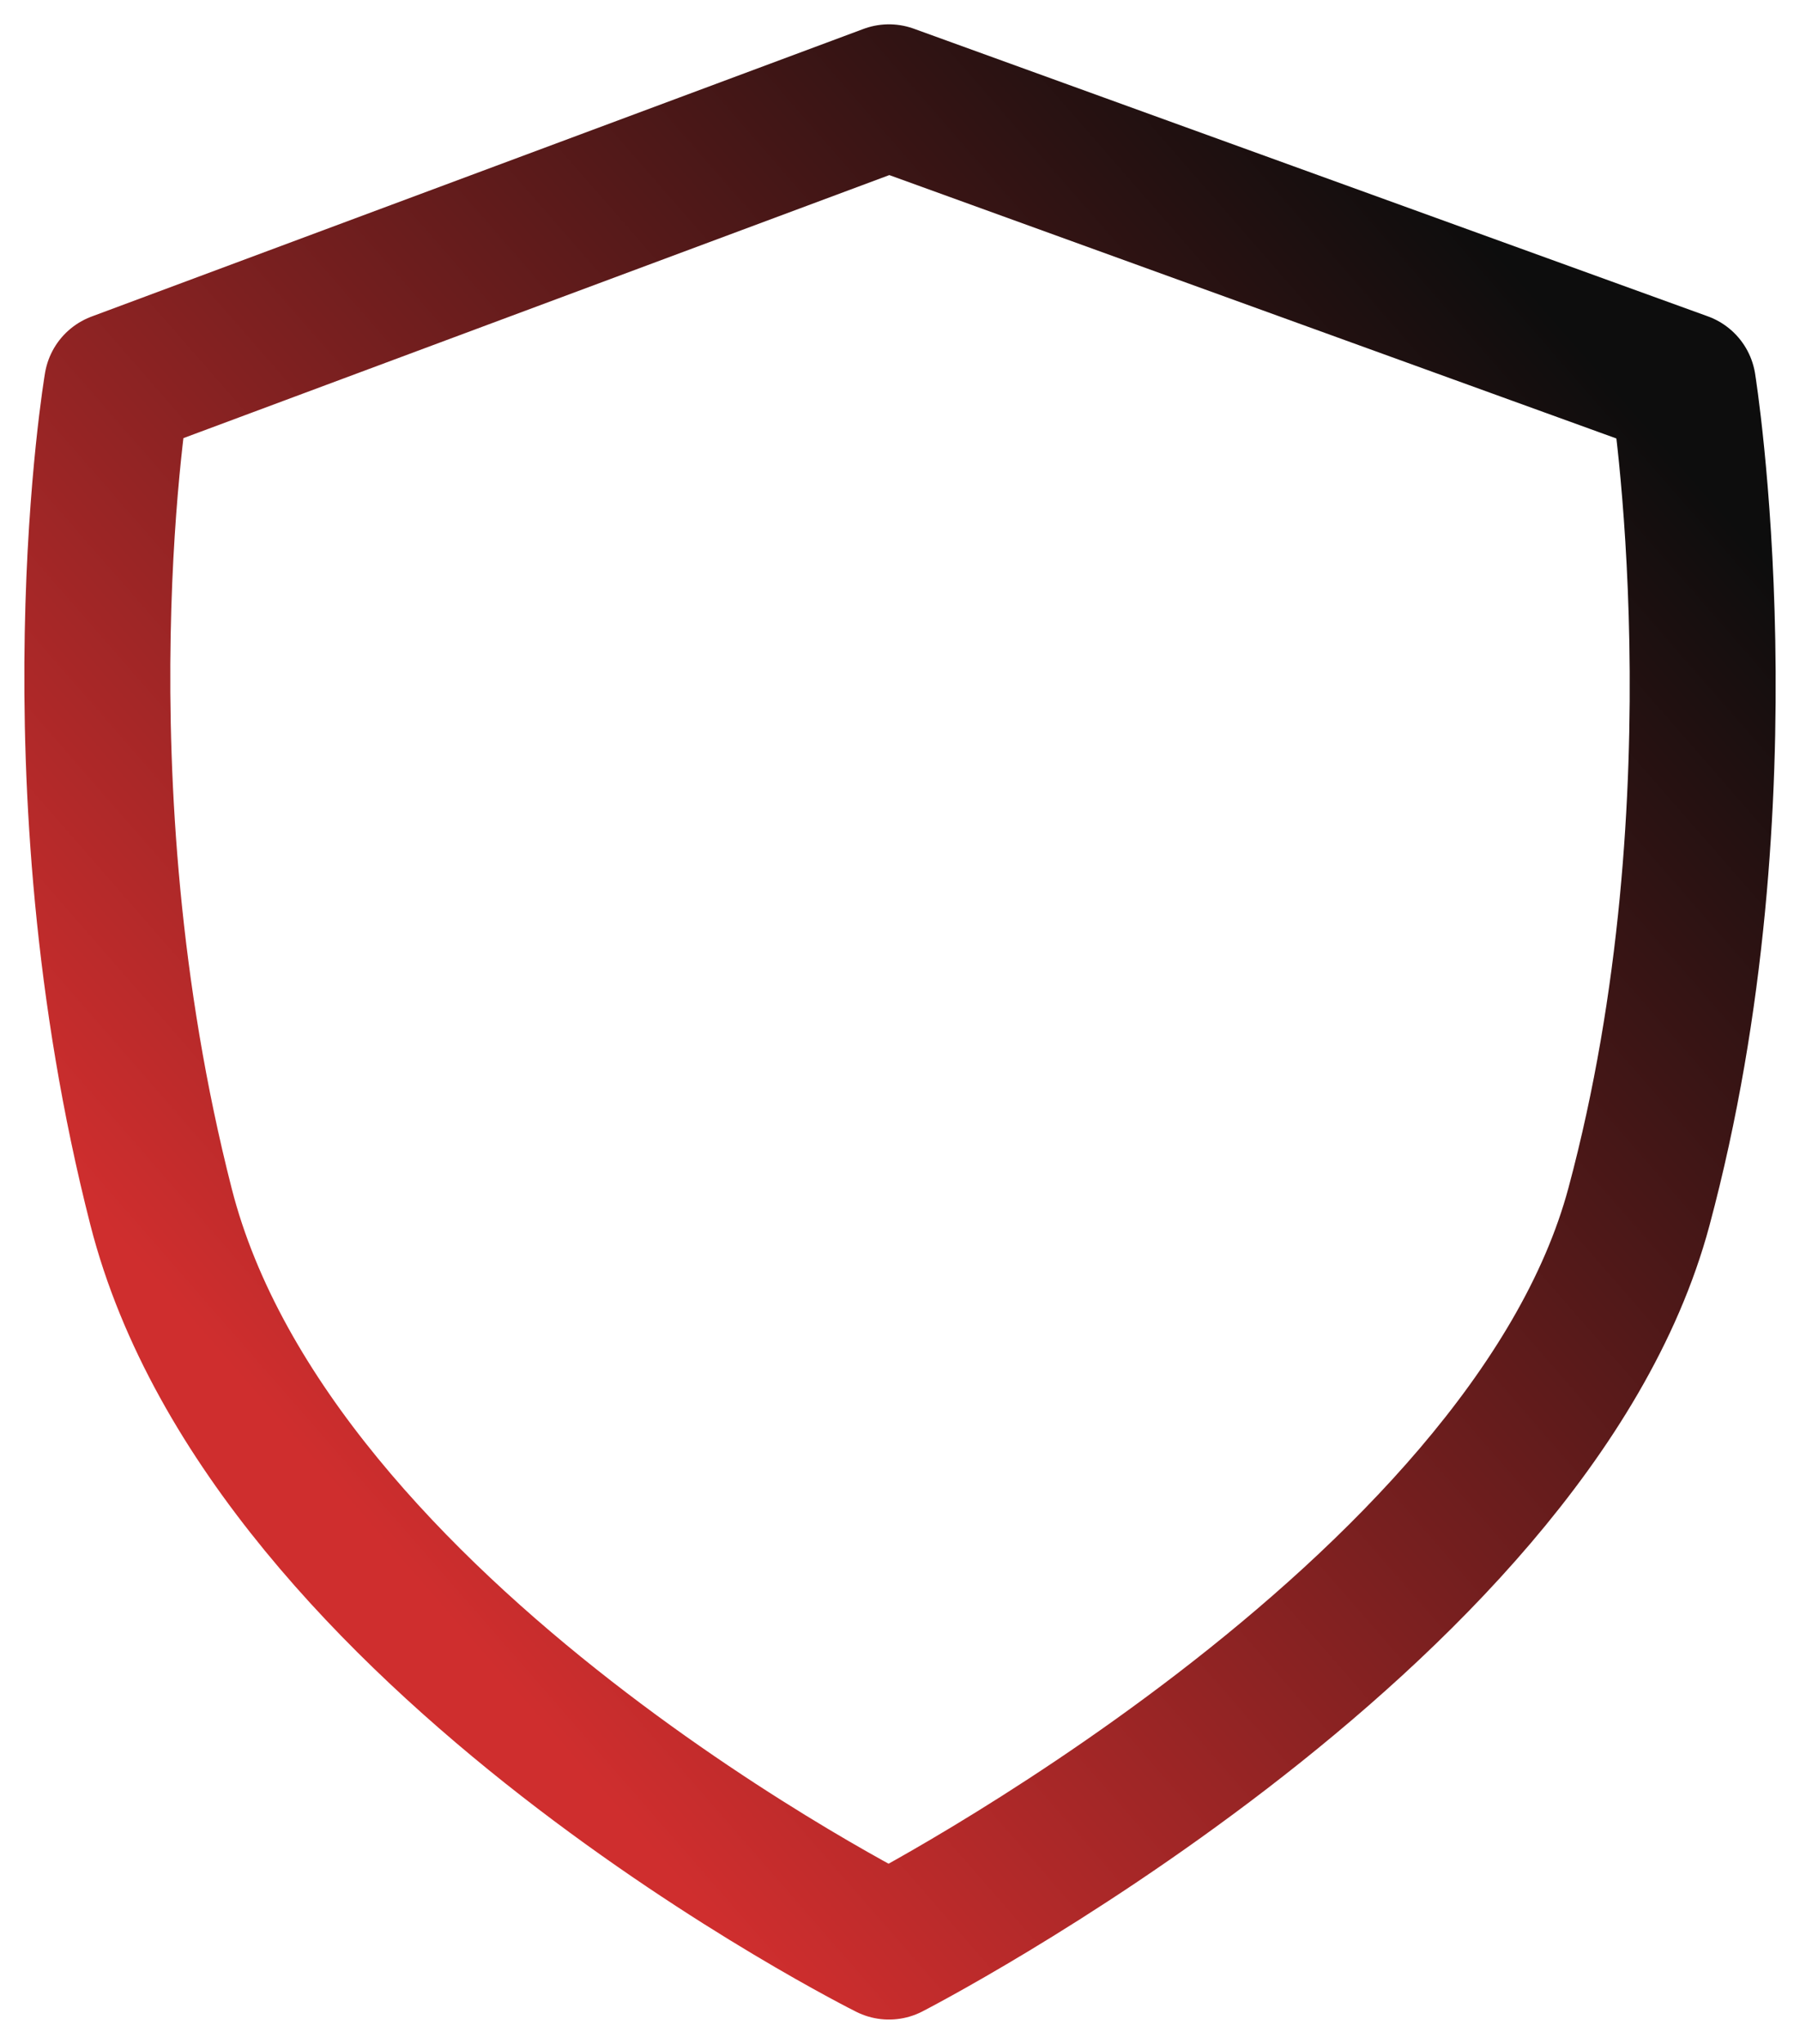 <svg width="37" height="42" viewBox="0 0 37 42" fill="none" xmlns="http://www.w3.org/2000/svg">
<path d="M34.595 7.911L18.273 2L2.405 7.911C2.405 7.911 1.045 15.933 3.311 24.8C5.578 33.667 18.273 40 18.273 40C18.273 40 31.422 33.244 33.689 24.8C35.956 16.356 34.595 7.911 34.595 7.911Z" stroke="url(#paint0_linear_96_579)" stroke-width="3" stroke-linejoin="round"/>
<defs>
<linearGradient id="paint0_linear_96_579" x1="9.125" y1="33.16" x2="35.3" y2="10.324" gradientUnits="userSpaceOnUse">
<stop stop-color="#CF2E2E"/>
<stop offset="1" stop-color="#0D0D0D"/>
</linearGradient>
</defs>
</svg>
